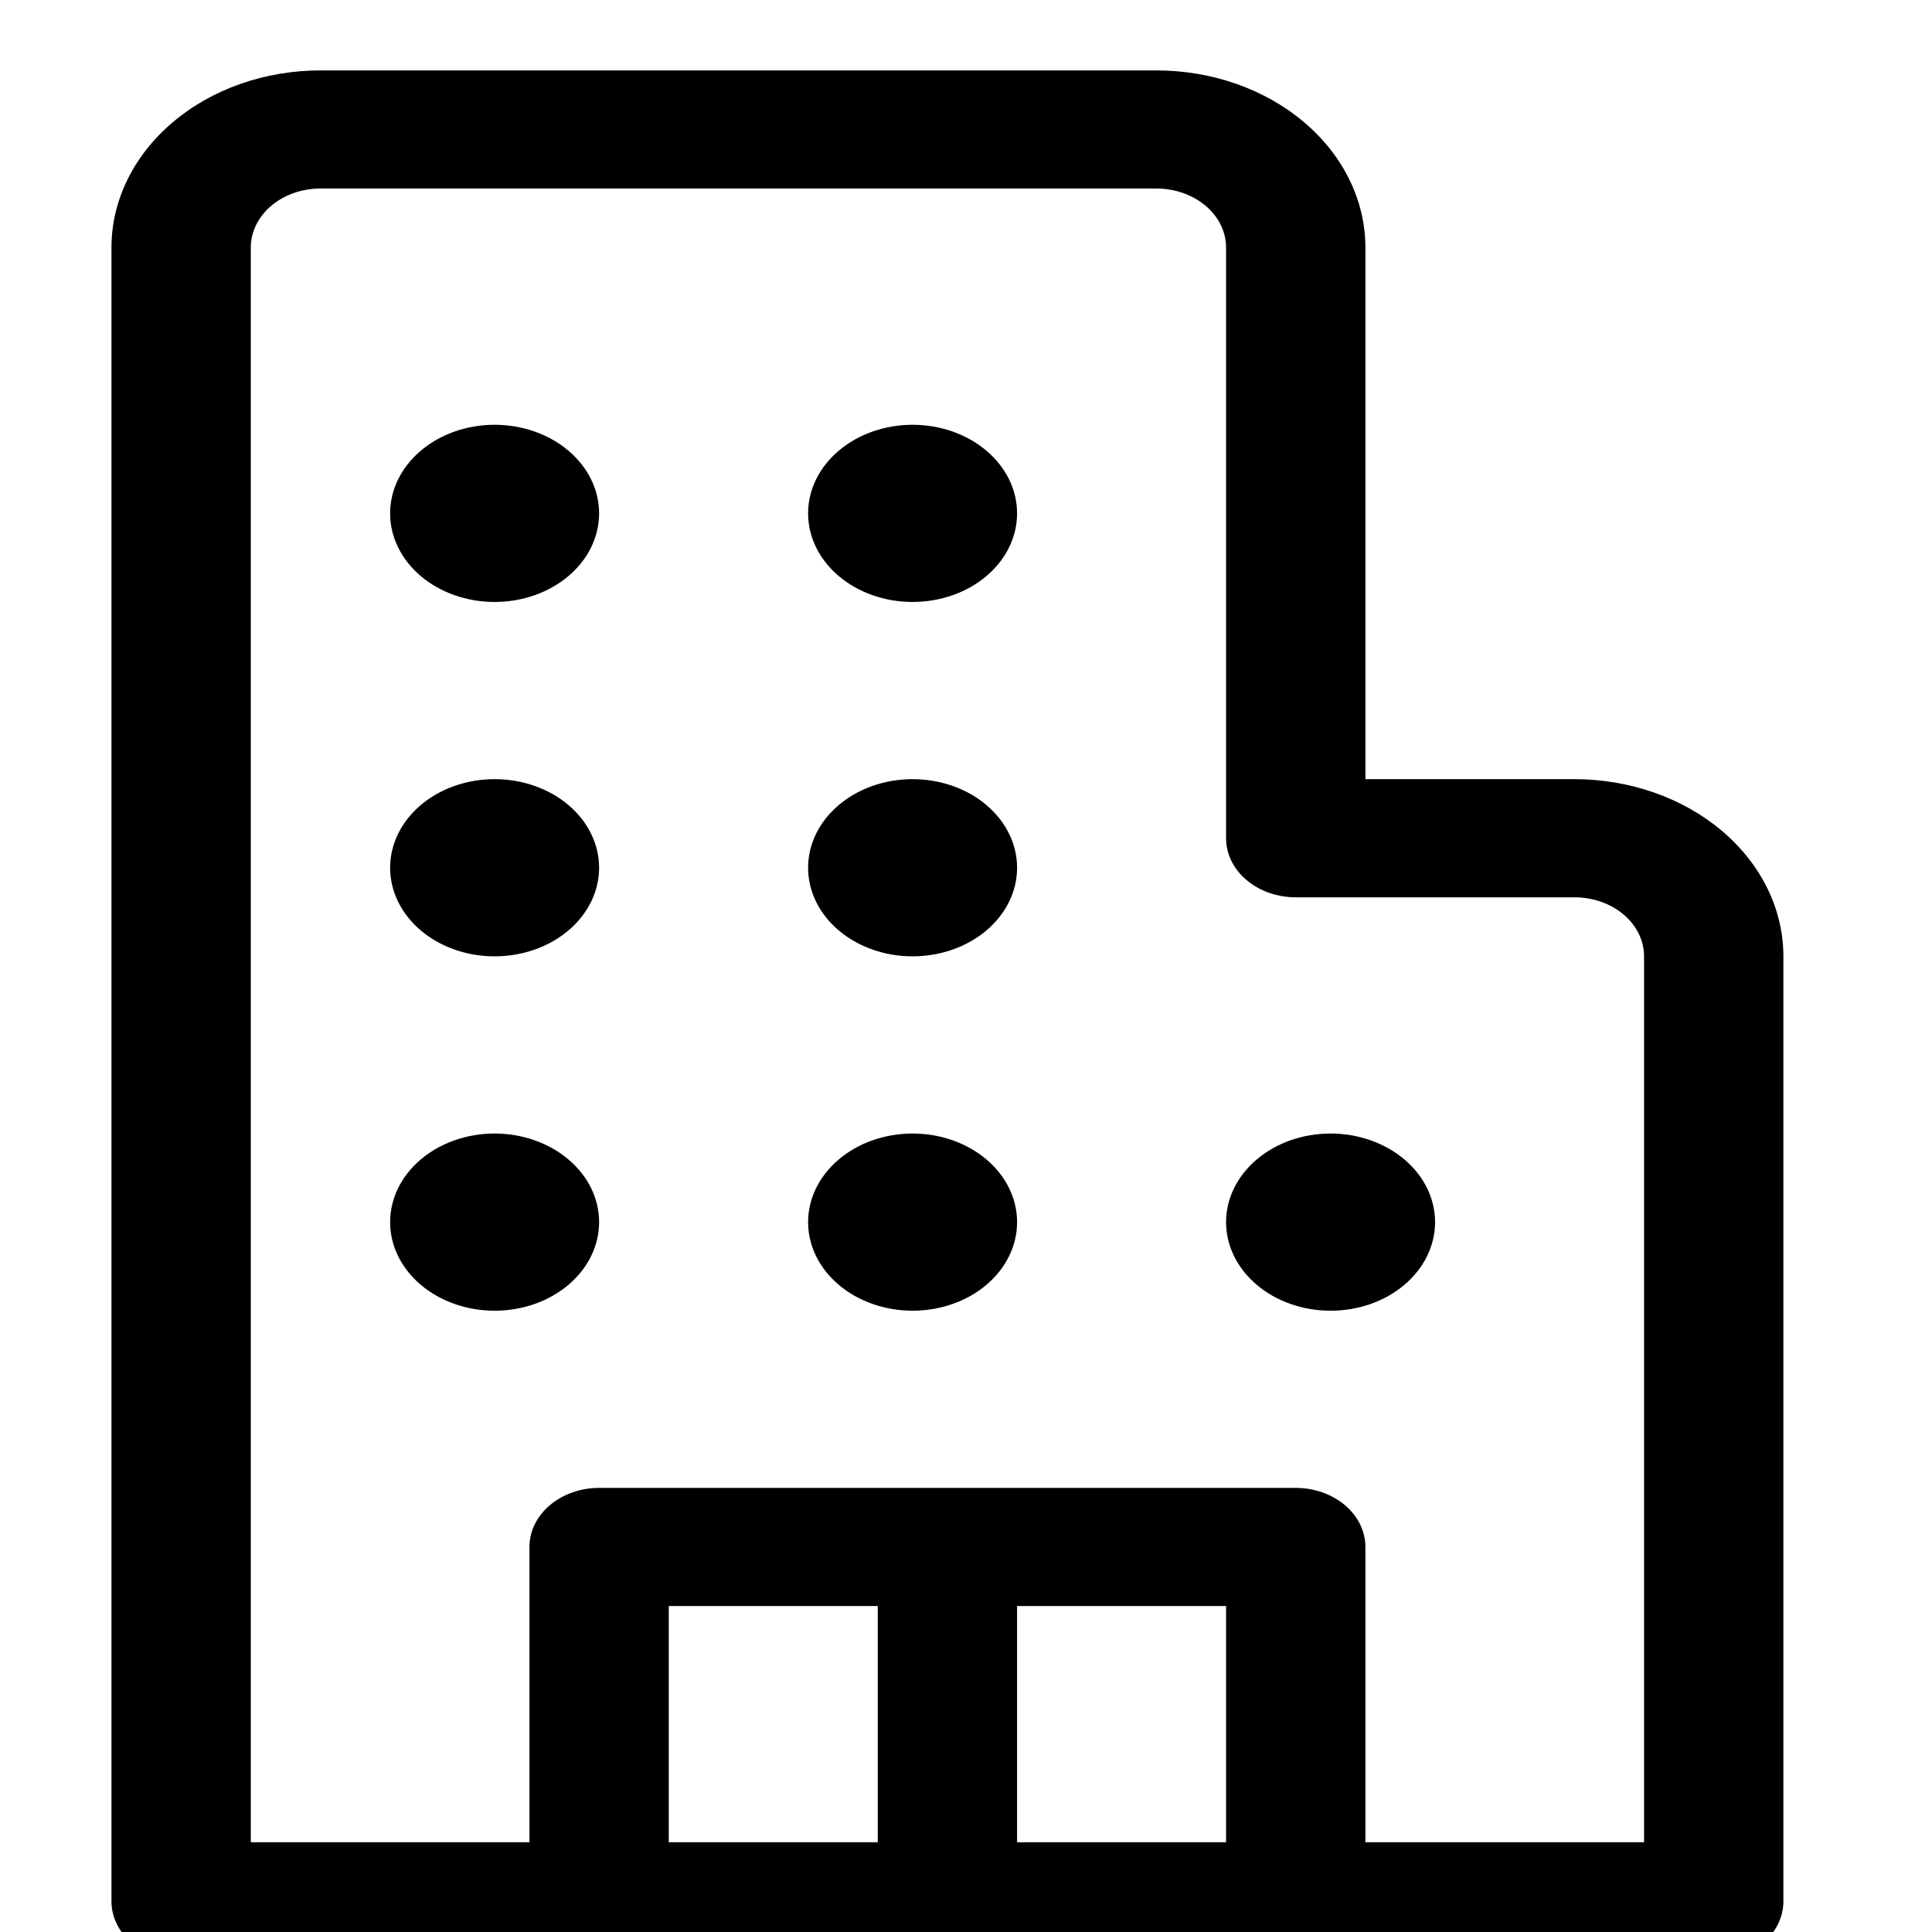 <svg width="52" height="52" viewBox="0 0 52 52" fill="none" xmlns="http://www.w3.org/2000/svg">
<g clip-path="url(#clip0_2_2077)">
<path d="M13.312 16.202C14.058 16.202 14.774 15.951 15.301 15.504C15.829 15.056 16.125 14.45 16.125 13.818C16.125 13.185 15.829 12.579 15.301 12.132C14.774 11.684 14.058 11.433 13.312 11.433C12.567 11.433 11.851 11.684 11.324 12.132C10.796 12.579 10.5 13.185 10.5 13.818C10.5 14.45 10.796 15.056 11.324 15.504C11.851 15.951 12.567 16.202 13.312 16.202ZM16.125 23.356C16.125 23.988 15.829 24.595 15.301 25.042C14.774 25.489 14.058 25.74 13.312 25.74C12.567 25.74 11.851 25.489 11.324 25.042C10.796 24.595 10.5 23.988 10.5 23.356C10.5 22.723 10.796 22.117 11.324 21.669C11.851 21.222 12.567 20.971 13.312 20.971C14.058 20.971 14.774 21.222 15.301 21.669C15.829 22.117 16.125 22.723 16.125 23.356ZM13.312 35.278C13.682 35.278 14.048 35.217 14.389 35.097C14.73 34.977 15.04 34.801 15.301 34.58C15.562 34.358 15.77 34.096 15.911 33.806C16.052 33.517 16.125 33.207 16.125 32.894C16.125 32.581 16.052 32.27 15.911 31.981C15.77 31.692 15.562 31.429 15.301 31.208C15.04 30.986 14.73 30.811 14.389 30.691C14.048 30.571 13.682 30.509 13.312 30.509C12.567 30.509 11.851 30.76 11.324 31.208C10.796 31.655 10.5 32.261 10.5 32.894C10.5 33.526 10.796 34.133 11.324 34.58C11.851 35.027 12.567 35.278 13.312 35.278ZM27.375 13.818C27.375 14.45 27.079 15.056 26.551 15.504C26.024 15.951 25.308 16.202 24.562 16.202C23.817 16.202 23.101 15.951 22.574 15.504C22.046 15.056 21.75 14.45 21.75 13.818C21.75 13.185 22.046 12.579 22.574 12.132C23.101 11.684 23.817 11.433 24.562 11.433C25.308 11.433 26.024 11.684 26.551 12.132C27.079 12.579 27.375 13.185 27.375 13.818ZM24.562 25.74C25.308 25.74 26.024 25.489 26.551 25.042C27.079 24.595 27.375 23.988 27.375 23.356C27.375 22.723 27.079 22.117 26.551 21.669C26.024 21.222 25.308 20.971 24.562 20.971C23.817 20.971 23.101 21.222 22.574 21.669C22.046 22.117 21.75 22.723 21.75 23.356C21.75 23.988 22.046 24.595 22.574 25.042C23.101 25.489 23.817 25.74 24.562 25.74ZM27.375 32.894C27.375 33.526 27.079 34.133 26.551 34.58C26.024 35.027 25.308 35.278 24.562 35.278C23.817 35.278 23.101 35.027 22.574 34.58C22.046 34.133 21.75 33.526 21.75 32.894C21.75 32.261 22.046 31.655 22.574 31.208C23.101 30.76 23.817 30.509 24.562 30.509C25.308 30.509 26.024 30.76 26.551 31.208C27.079 31.655 27.375 32.261 27.375 32.894ZM35.812 35.278C36.182 35.278 36.548 35.217 36.889 35.097C37.23 34.977 37.54 34.801 37.801 34.58C38.062 34.358 38.27 34.096 38.411 33.806C38.552 33.517 38.625 33.207 38.625 32.894C38.625 32.581 38.552 32.27 38.411 31.981C38.27 31.692 38.062 31.429 37.801 31.208C37.54 30.986 37.23 30.811 36.889 30.691C36.548 30.571 36.182 30.509 35.812 30.509C35.067 30.509 34.351 30.76 33.824 31.208C33.296 31.655 33 32.261 33 32.894C33 33.526 33.296 34.133 33.824 34.58C34.351 35.027 35.067 35.278 35.812 35.278ZM4.875 52.765C4.378 52.765 3.901 52.597 3.549 52.299C3.198 52.001 3 51.596 3 51.175V6.664C3 5.399 3.593 4.186 4.648 3.292C5.702 2.397 7.133 1.895 8.625 1.895H31.125C32.617 1.895 34.048 2.397 35.102 3.292C36.157 4.186 36.75 5.399 36.75 6.664V20.971H42.375C43.867 20.971 45.298 21.474 46.352 22.368C47.407 23.262 48 24.475 48 25.74V51.175C48 51.596 47.803 52.001 47.451 52.299C47.099 52.597 46.622 52.765 46.125 52.765H4.875ZM6.75 6.664V49.585H14.25V41.637C14.25 41.215 14.447 40.811 14.799 40.513C15.151 40.215 15.628 40.047 16.125 40.047H34.875C35.372 40.047 35.849 40.215 36.201 40.513C36.553 40.811 36.75 41.215 36.75 41.637V49.585H44.25V25.74C44.25 25.319 44.053 24.914 43.701 24.616C43.349 24.318 42.872 24.151 42.375 24.151H34.875C34.378 24.151 33.901 23.983 33.549 23.685C33.197 23.387 33 22.982 33 22.561V6.664C33 6.242 32.803 5.838 32.451 5.54C32.099 5.242 31.622 5.074 31.125 5.074H8.625C8.128 5.074 7.651 5.242 7.299 5.54C6.948 5.838 6.75 6.242 6.75 6.664ZM33 43.227H27.375V49.585H33V43.227ZM23.625 43.227H18V49.585H23.625V43.227Z" fill="black"/>
</g>
<defs>
<clipPath id="clip0_2_2077">
<rect width="52" height="52" fill="white"/>
</clipPath>
</defs>
</svg>
